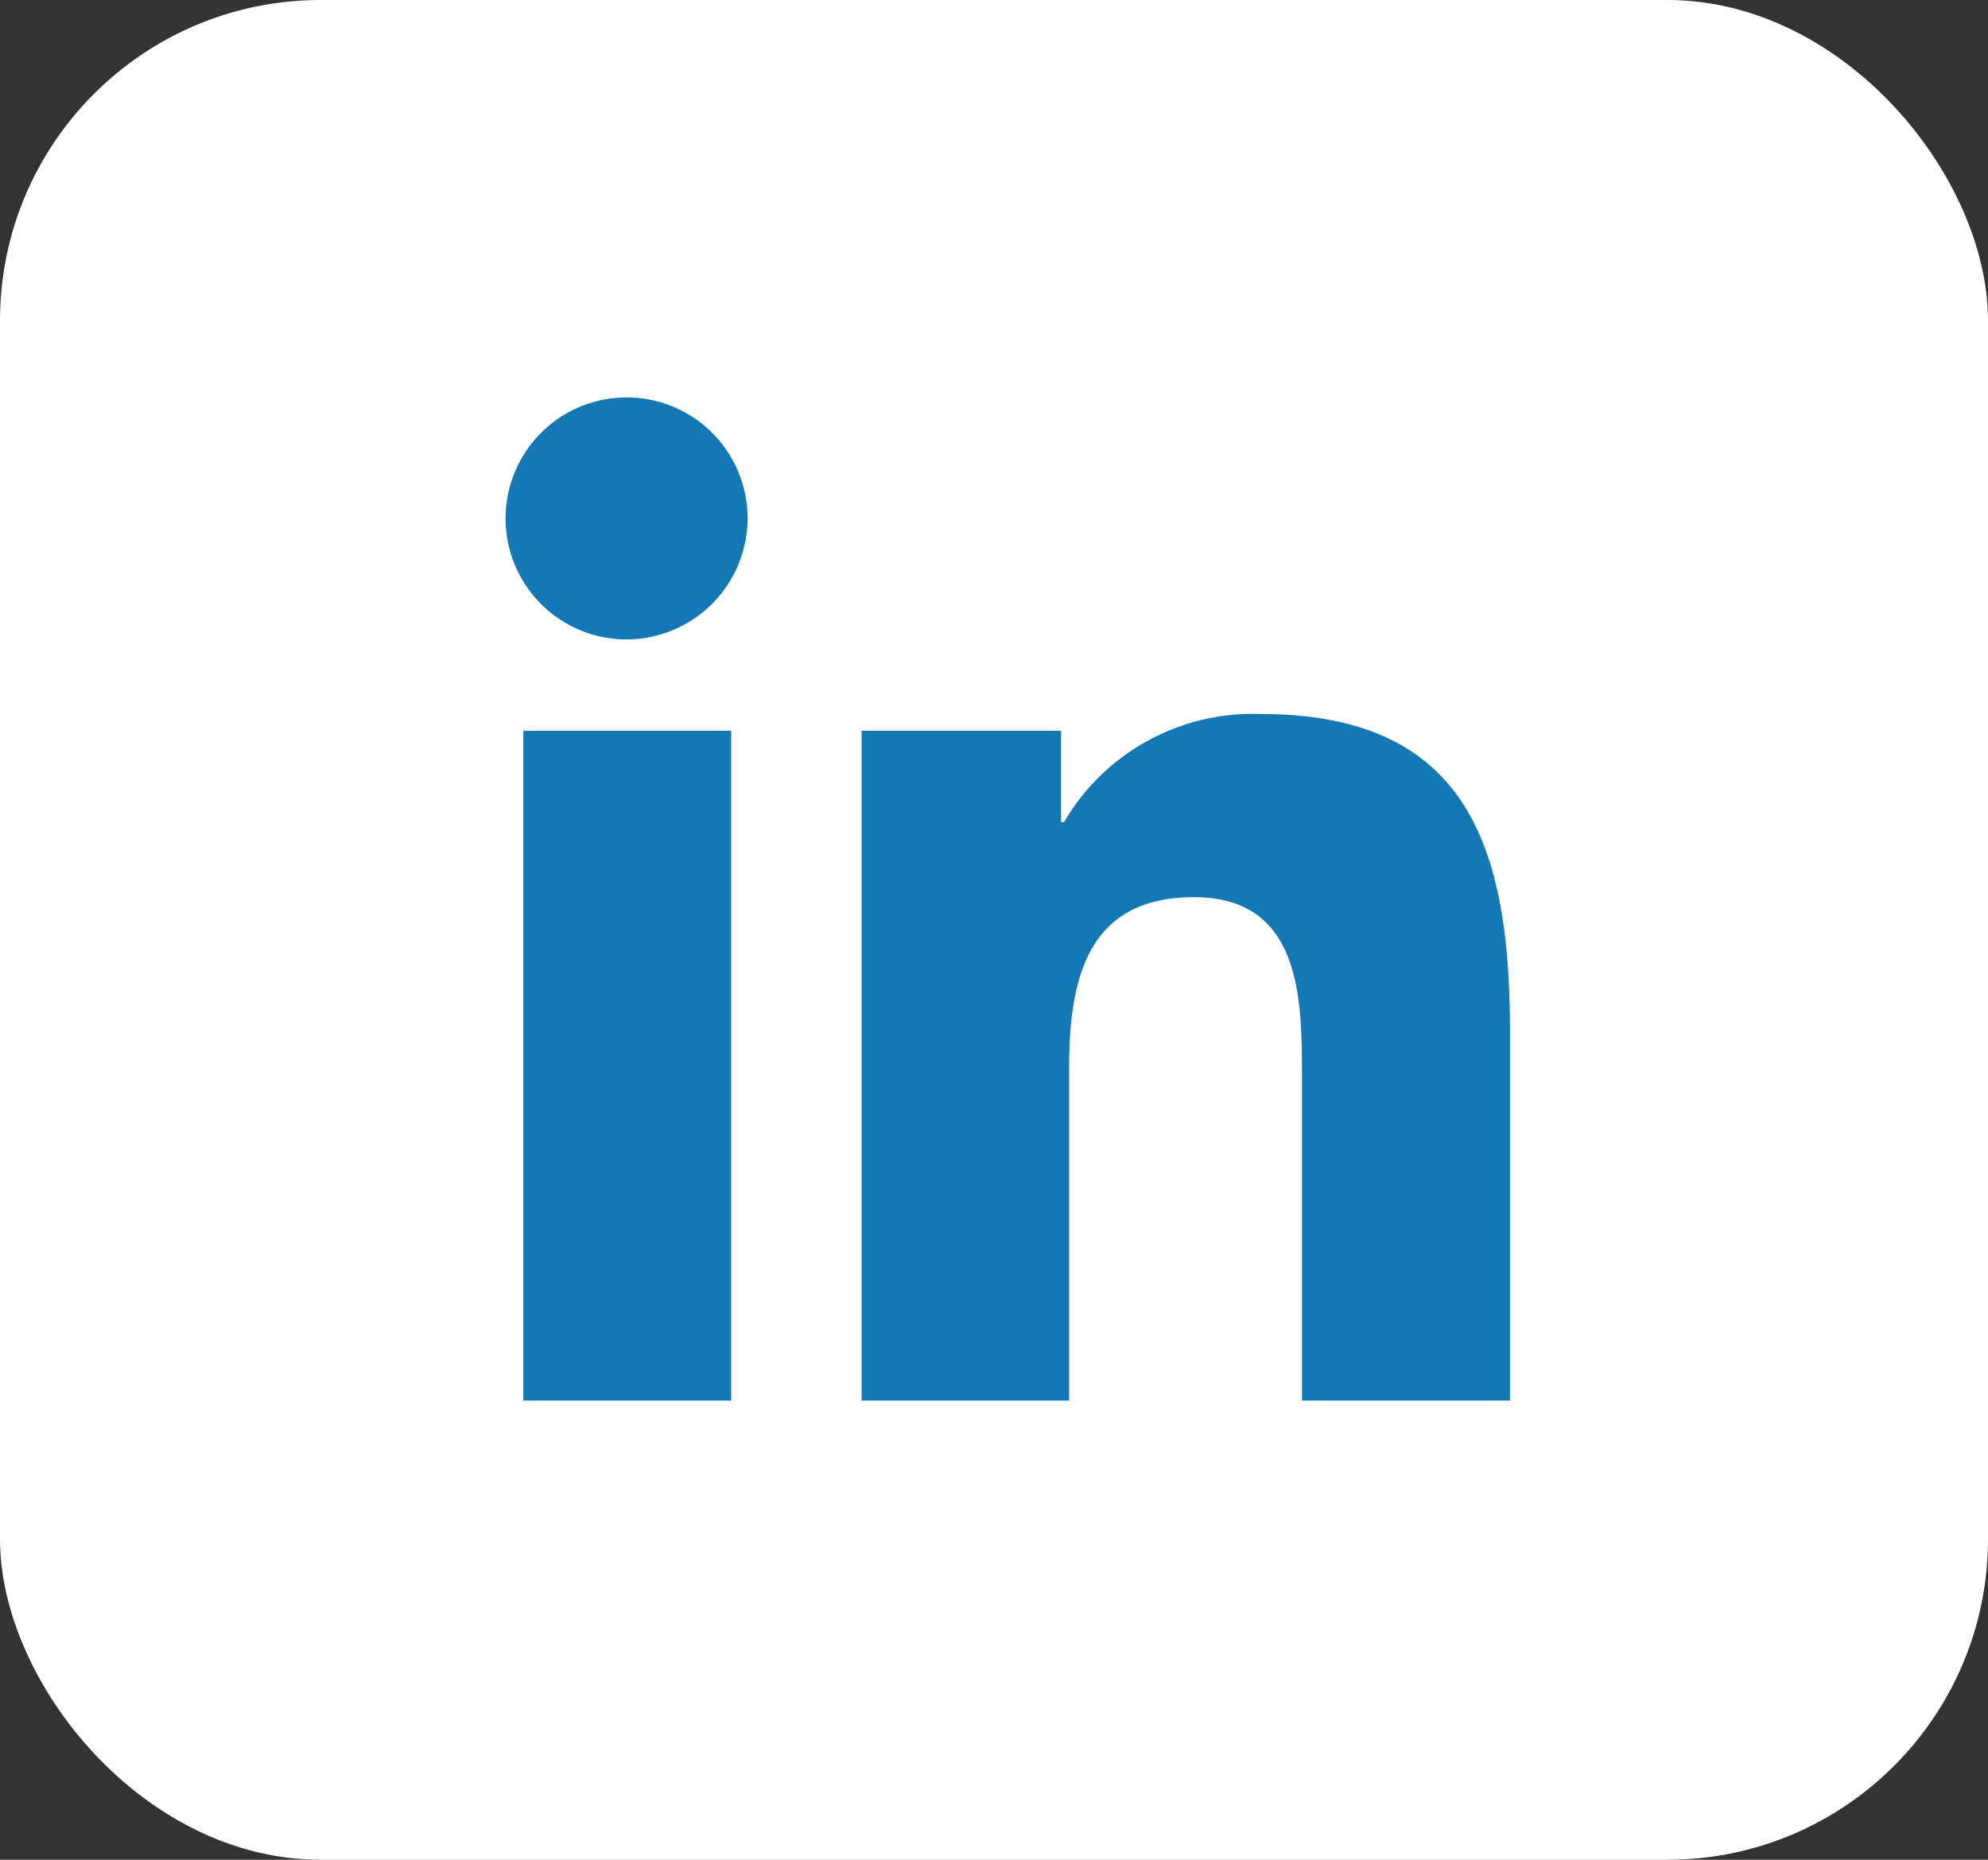 <svg xmlns="http://www.w3.org/2000/svg" width="31" height="29" viewBox="0 0 31 29">
  <rect x="0" y="0" width="31" height="29" fill="#333333" stroke="none"/>
  <g id="Group_2465" data-name="Group 2465" transform="translate(0.072 -0.482)">
    <rect id="Rectangle_349" data-name="Rectangle 349" width="31" height="29" rx="5" transform="translate(-0.072 0.482)" fill="#fff"/>
    <path id="linkedin-in" d="M3.5,15.653H.258V5.209H3.5ZM1.878,3.784a1.887,1.887,0,1,1,1.878-1.9A1.894,1.894,0,0,1,1.878,3.784ZM15.64,15.653H12.4V10.569c0-1.212-.024-2.766-1.686-2.766-1.686,0-1.945,1.316-1.945,2.678v5.172H5.533V5.209H8.644V6.634h.045a3.408,3.408,0,0,1,3.069-1.687c3.282,0,3.886,2.162,3.886,4.969v5.737Z" transform="translate(7.83 6.669)" fill="#1378b3"/>
  </g>
</svg>
